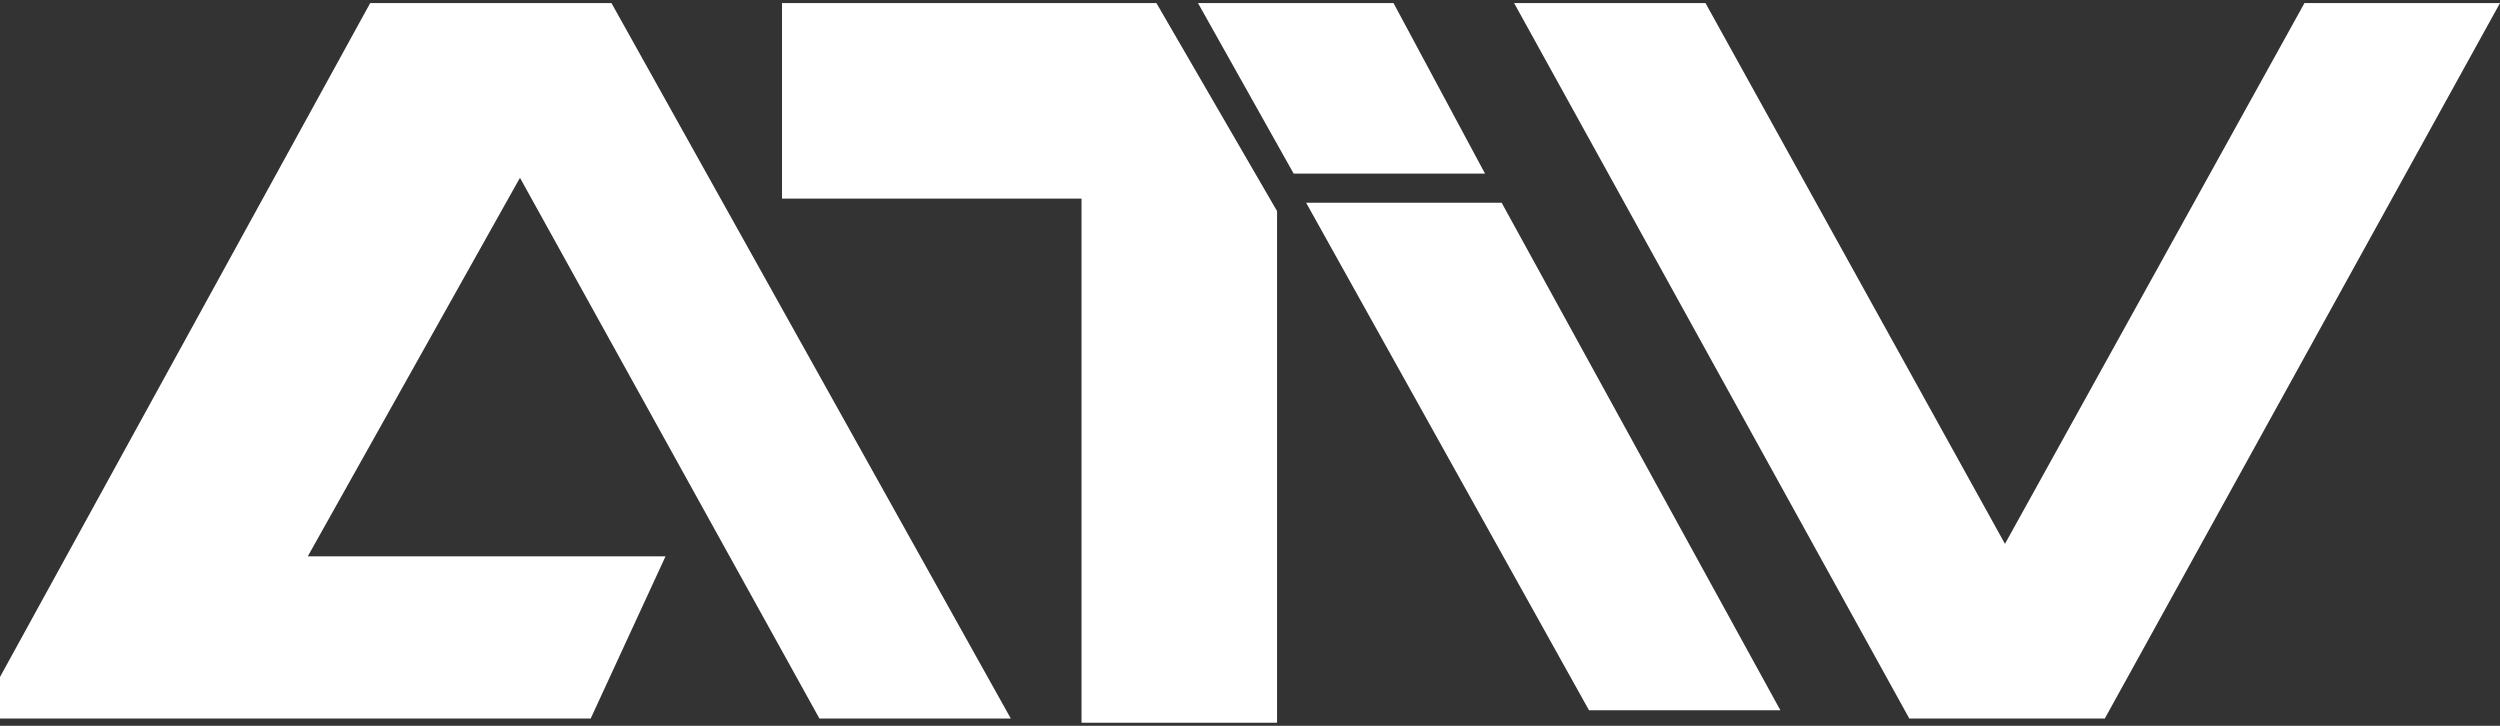 <svg width="62" height="18" viewBox="0 0 62 18" fill="none" xmlns="http://www.w3.org/2000/svg">
<rect x="0" y="0" width="62" height="18" fill="#333333" stroke="none"/>
<path id="Union" fill-rule="evenodd" clip-rule="evenodd" d="M-0 17.82H14.649L16.505 13.797H7.633L12.895 4.409L20.322 17.82H25.068L15.164 0.076H9.181L-0 16.789V17.82ZM19.394 4.925V0.076H28.679L31.671 5.235V17.923H26.822V4.925H19.394ZM34.559 0.076H29.71L32.083 4.306H36.829L34.559 0.076ZM42.296 0.076H37.55L47.351 17.82H52.199L62 0.076H57.151L49.723 13.488L42.296 0.076ZM32.392 5.028H37.241L44.153 17.614H39.407L32.392 5.028Z" fill="white"/>
</svg>
